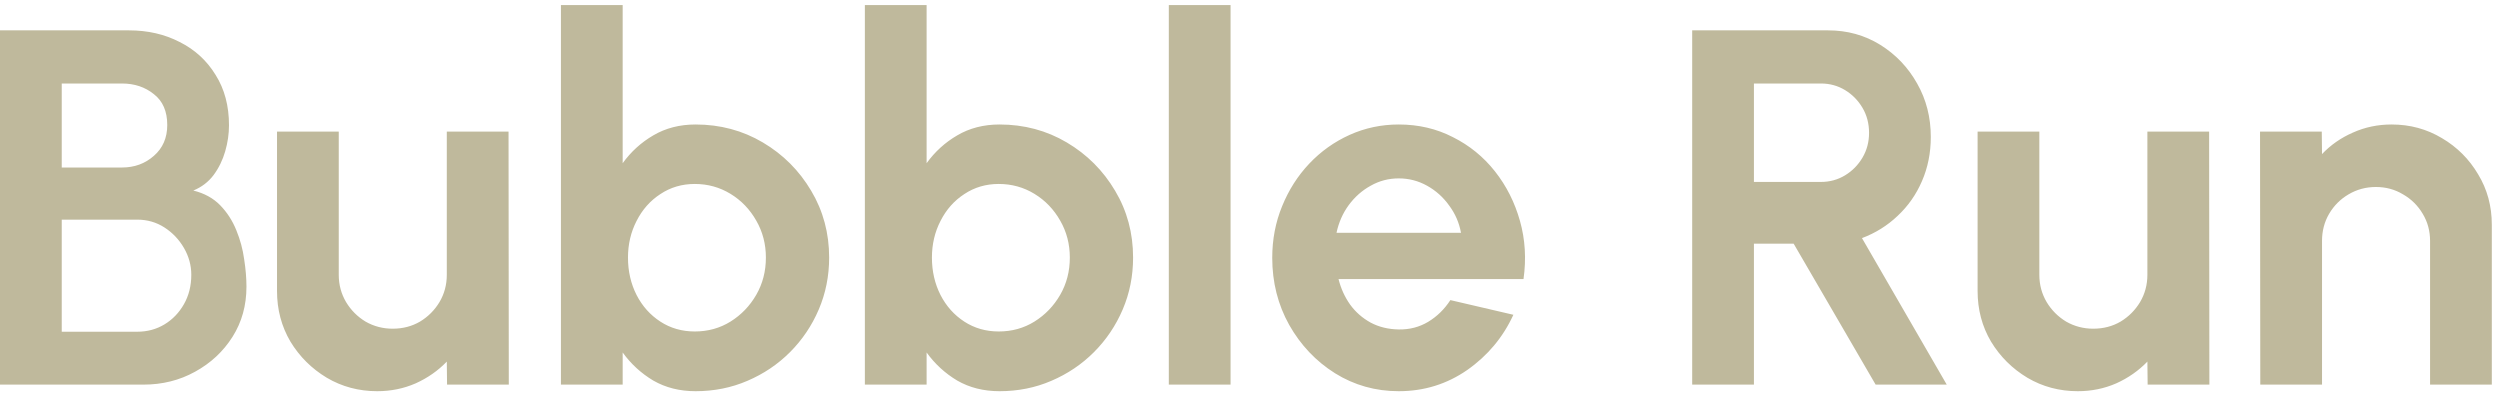 <?xml version="1.0" encoding="UTF-8"?>
<svg xmlns="http://www.w3.org/2000/svg" width="247" height="39" viewBox="0 0 247 39" fill="none">
  <path d="M1.19209e-07 38V3H12.75C14.6 3 16.267 3.383 17.75 4.15C19.25 4.9 20.433 5.983 21.3 7.4C22.183 8.8 22.625 10.458 22.625 12.375C22.625 13.225 22.5 14.083 22.25 14.95C22 15.817 21.617 16.6 21.1 17.3C20.583 17.983 19.917 18.492 19.1 18.825C20.183 19.092 21.067 19.575 21.75 20.275C22.433 20.975 22.967 21.8 23.35 22.75C23.733 23.683 23.992 24.642 24.125 25.625C24.275 26.592 24.35 27.492 24.35 28.325C24.35 30.175 23.892 31.825 22.975 33.275C22.058 34.725 20.825 35.875 19.275 36.725C17.742 37.575 16.042 38 14.175 38H1.19209e-07ZM6.1 32.775H13.55C14.55 32.775 15.45 32.533 16.25 32.05C17.05 31.567 17.692 30.9 18.175 30.05C18.658 29.2 18.9 28.233 18.9 27.15C18.9 26.217 18.658 25.333 18.175 24.5C17.692 23.667 17.05 22.992 16.25 22.475C15.45 21.958 14.55 21.7 13.55 21.7H6.1V32.775ZM6.1 16.55H12.05C13.283 16.55 14.333 16.167 15.2 15.4C16.083 14.633 16.525 13.617 16.525 12.35C16.525 11 16.083 9.983 15.2 9.3C14.333 8.6 13.283 8.25 12.05 8.25H6.1V16.55ZM27.369 28.75V13H33.469V27.15C33.469 28.133 33.711 29.033 34.194 29.85C34.678 30.65 35.319 31.292 36.119 31.775C36.936 32.242 37.828 32.475 38.794 32.475C39.794 32.475 40.694 32.242 41.494 31.775C42.294 31.292 42.936 30.65 43.419 29.85C43.903 29.033 44.144 28.133 44.144 27.15V13H50.244L50.269 38H44.169L44.144 35.725C43.278 36.625 42.252 37.342 41.069 37.875C39.886 38.392 38.619 38.65 37.269 38.65C35.453 38.65 33.794 38.208 32.294 37.325C30.794 36.425 29.594 35.233 28.694 33.75C27.811 32.25 27.369 30.583 27.369 28.75ZM68.72 12.3C71.153 12.3 73.37 12.892 75.37 14.075C77.37 15.258 78.962 16.85 80.145 18.85C81.328 20.833 81.92 23.033 81.92 25.45C81.92 27.267 81.578 28.975 80.895 30.575C80.212 32.175 79.262 33.583 78.045 34.8C76.845 36 75.445 36.942 73.845 37.625C72.262 38.308 70.553 38.65 68.72 38.65C67.153 38.65 65.762 38.3 64.545 37.6C63.345 36.883 62.337 35.958 61.52 34.825V38H55.42V0.5H61.52V16.125C62.337 14.992 63.345 14.075 64.545 13.375C65.762 12.658 67.153 12.3 68.72 12.3ZM68.645 32.75C69.945 32.75 71.12 32.425 72.17 31.775C73.237 31.108 74.087 30.225 74.72 29.125C75.353 28.025 75.67 26.8 75.67 25.45C75.67 24.117 75.353 22.9 74.72 21.8C74.087 20.683 73.237 19.8 72.17 19.15C71.103 18.5 69.928 18.175 68.645 18.175C67.378 18.175 66.245 18.508 65.245 19.175C64.245 19.825 63.462 20.708 62.895 21.825C62.328 22.925 62.045 24.133 62.045 25.45C62.045 26.8 62.328 28.033 62.895 29.15C63.462 30.25 64.245 31.125 65.245 31.775C66.245 32.425 67.378 32.75 68.645 32.75ZM98.749 12.3C101.183 12.3 103.399 12.892 105.399 14.075C107.399 15.258 108.991 16.85 110.174 18.85C111.358 20.833 111.949 23.033 111.949 25.45C111.949 27.267 111.608 28.975 110.924 30.575C110.241 32.175 109.291 33.583 108.074 34.8C106.874 36 105.474 36.942 103.874 37.625C102.291 38.308 100.583 38.65 98.749 38.65C97.183 38.65 95.791 38.3 94.574 37.6C93.374 36.883 92.366 35.958 91.549 34.825V38H85.449V0.5H91.549V16.125C92.366 14.992 93.374 14.075 94.574 13.375C95.791 12.658 97.183 12.3 98.749 12.3ZM98.674 32.75C99.974 32.75 101.149 32.425 102.199 31.775C103.266 31.108 104.116 30.225 104.749 29.125C105.383 28.025 105.699 26.8 105.699 25.45C105.699 24.117 105.383 22.9 104.749 21.8C104.116 20.683 103.266 19.8 102.199 19.15C101.133 18.5 99.958 18.175 98.674 18.175C97.408 18.175 96.274 18.508 95.274 19.175C94.274 19.825 93.491 20.708 92.924 21.825C92.358 22.925 92.074 24.133 92.074 25.45C92.074 26.8 92.358 28.033 92.924 29.15C93.491 30.25 94.274 31.125 95.274 31.775C96.274 32.425 97.408 32.75 98.674 32.75ZM115.479 38V0.5H121.579V38H115.479ZM138.197 38.65C135.897 38.65 133.797 38.058 131.897 36.875C130.014 35.692 128.506 34.1 127.372 32.1C126.256 30.1 125.697 27.892 125.697 25.475C125.697 23.658 126.022 21.958 126.672 20.375C127.322 18.775 128.214 17.375 129.347 16.175C130.497 14.958 131.831 14.008 133.347 13.325C134.864 12.642 136.481 12.3 138.197 12.3C140.147 12.3 141.931 12.717 143.547 13.55C145.181 14.367 146.564 15.492 147.697 16.925C148.831 18.358 149.656 19.992 150.172 21.825C150.689 23.658 150.806 25.575 150.522 27.575H132.247C132.481 28.508 132.864 29.35 133.397 30.1C133.931 30.833 134.606 31.425 135.422 31.875C136.239 32.308 137.164 32.533 138.197 32.55C139.264 32.567 140.231 32.317 141.097 31.8C141.981 31.267 142.714 30.55 143.297 29.65L149.522 31.1C148.506 33.317 146.989 35.133 144.972 36.55C142.956 37.95 140.697 38.65 138.197 38.65ZM132.047 23H144.347C144.164 22 143.772 21.1 143.172 20.3C142.589 19.483 141.864 18.833 140.997 18.35C140.131 17.867 139.197 17.625 138.197 17.625C137.197 17.625 136.272 17.867 135.422 18.35C134.572 18.817 133.847 19.458 133.247 20.275C132.664 21.075 132.264 21.983 132.047 23ZM167.188 38V3H180.613C182.513 3 184.229 3.475 185.763 4.425C187.296 5.375 188.513 6.65 189.413 8.25C190.313 9.833 190.763 11.592 190.763 13.525C190.763 15.108 190.471 16.567 189.887 17.9C189.321 19.217 188.521 20.358 187.488 21.325C186.471 22.292 185.296 23.025 183.963 23.525L192.338 38H185.313L177.213 24.075H173.288V38H167.188ZM173.288 17.975H179.913C180.779 17.975 181.571 17.758 182.288 17.325C183.004 16.892 183.579 16.308 184.013 15.575C184.446 14.842 184.663 14.025 184.663 13.125C184.663 12.208 184.446 11.383 184.013 10.65C183.579 9.917 183.004 9.333 182.288 8.9C181.571 8.467 180.779 8.25 179.913 8.25H173.288V17.975ZM195.387 28.75V13H201.487V27.15C201.487 28.133 201.728 29.033 202.212 29.85C202.695 30.65 203.337 31.292 204.137 31.775C204.953 32.242 205.845 32.475 206.812 32.475C207.812 32.475 208.712 32.242 209.512 31.775C210.312 31.292 210.953 30.65 211.437 29.85C211.92 29.033 212.162 28.133 212.162 27.15V13H218.262L218.287 38H212.187L212.162 35.725C211.295 36.625 210.27 37.342 209.087 37.875C207.903 38.392 206.637 38.65 205.287 38.65C203.47 38.65 201.812 38.208 200.312 37.325C198.812 36.425 197.612 35.233 196.712 33.75C195.828 32.25 195.387 30.583 195.387 28.75ZM246.191 22.2V38H240.091V23.8C240.091 22.817 239.849 21.925 239.366 21.125C238.883 20.308 238.233 19.667 237.416 19.2C236.616 18.717 235.724 18.475 234.741 18.475C233.758 18.475 232.858 18.717 232.041 19.2C231.241 19.667 230.599 20.308 230.116 21.125C229.649 21.925 229.416 22.817 229.416 23.8V38H223.316L223.291 13H229.391L229.416 15.225C230.266 14.325 231.283 13.617 232.466 13.1C233.649 12.567 234.924 12.3 236.291 12.3C238.108 12.3 239.766 12.75 241.266 13.65C242.766 14.533 243.958 15.725 244.841 17.225C245.741 18.708 246.191 20.367 246.191 22.2Z" fill="#BFB99C"></path>
</svg>
